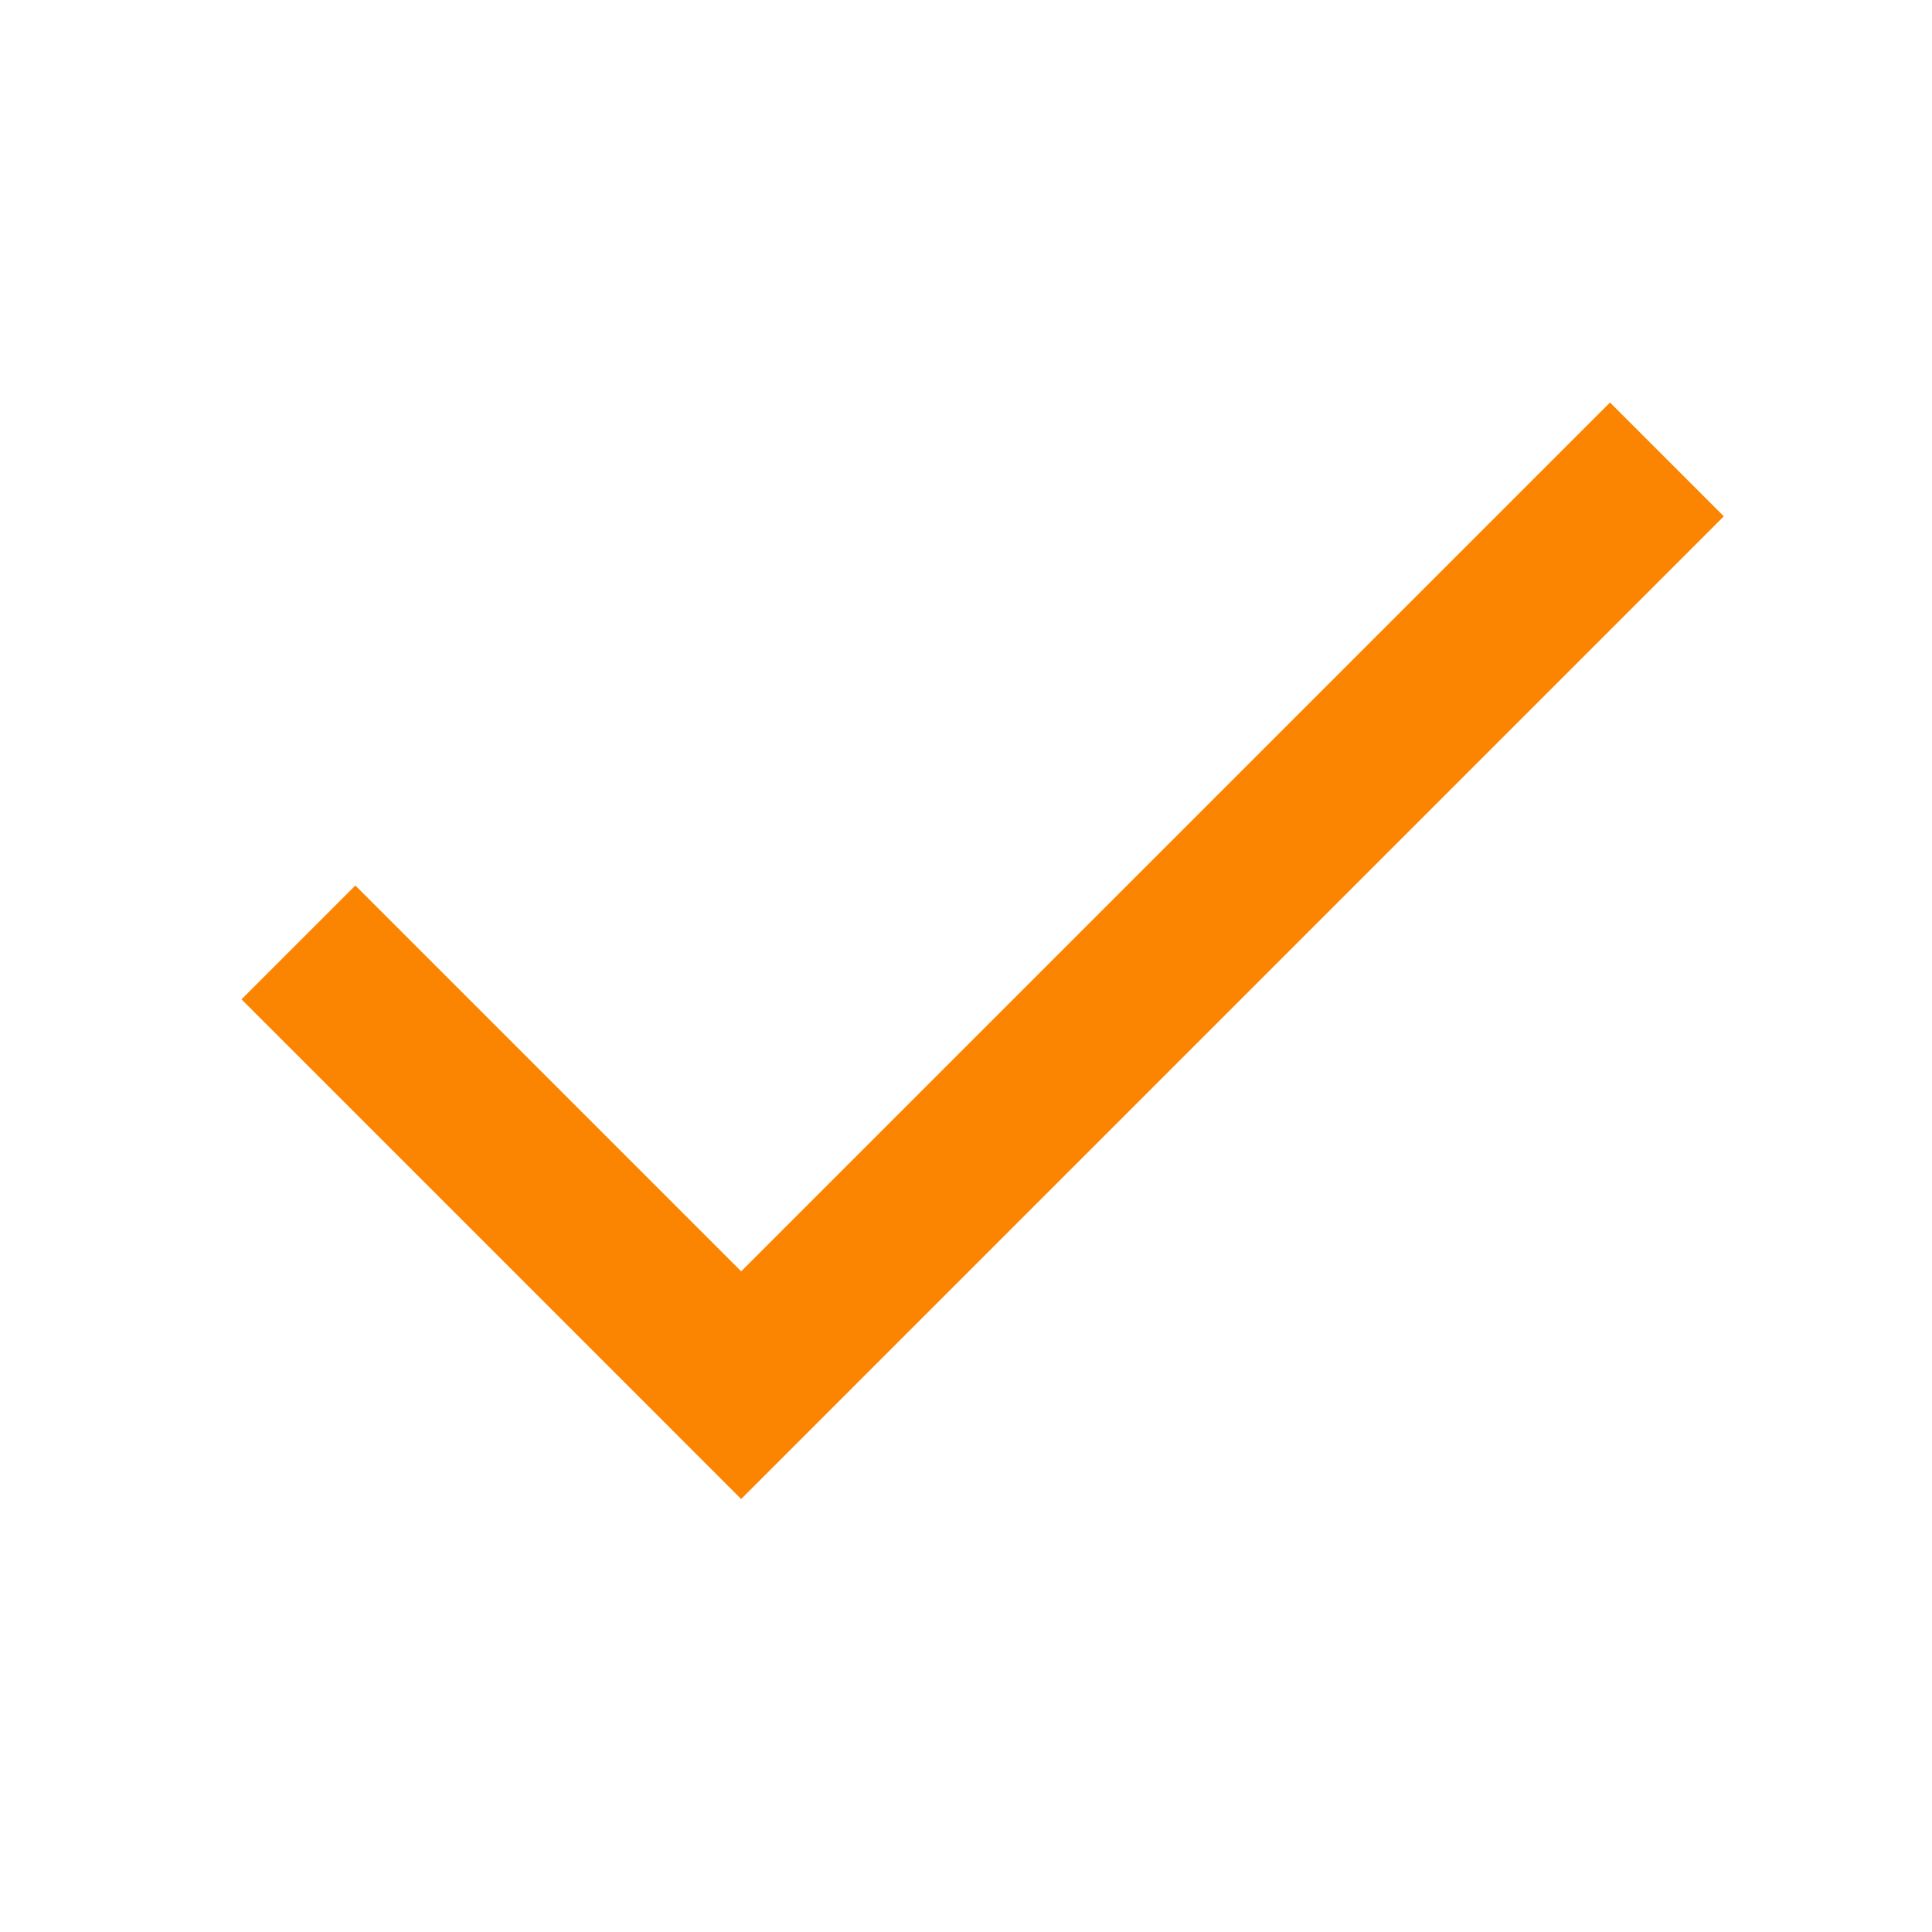 <svg width="48" height="48" viewBox="0 0 48 48" fill="none" xmlns="http://www.w3.org/2000/svg">
<path fill-rule="evenodd" clip-rule="evenodd" d="M42.828 12.828L18.414 37.243L6 24.828L8.828 22L18.414 31.586L40 10L42.828 12.828Z" fill="#FB8500"/>
</svg>
